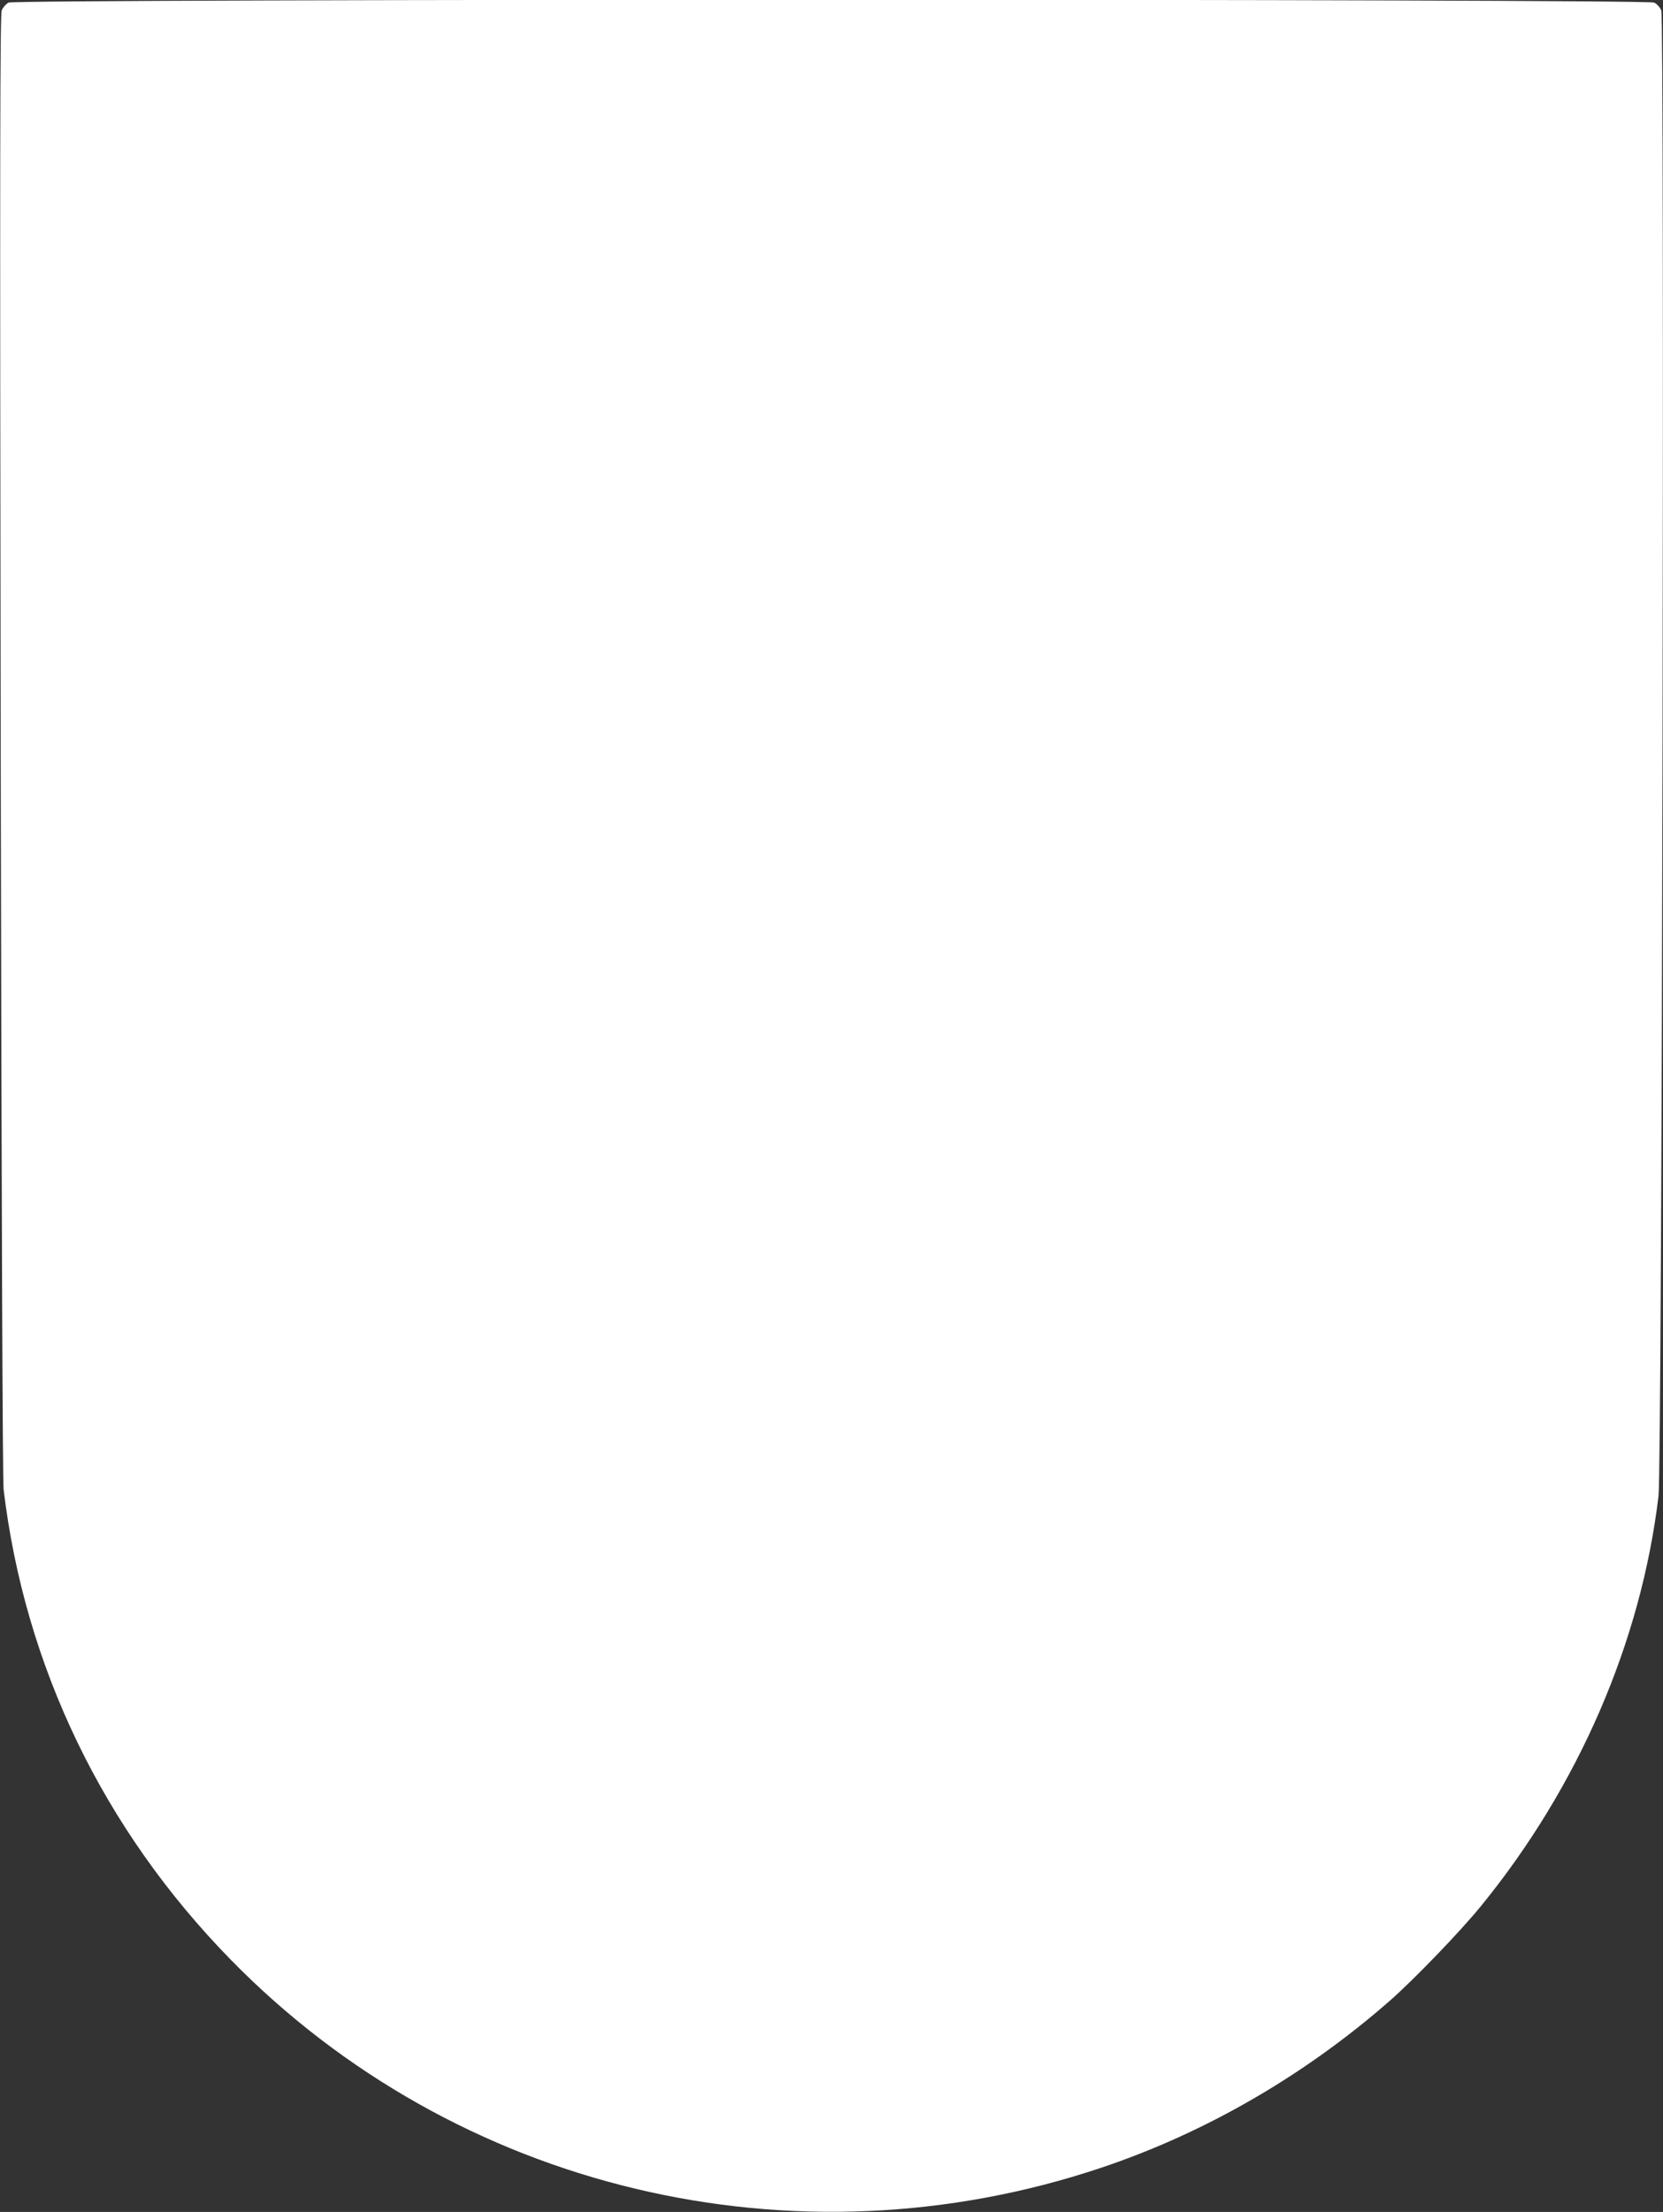 <?xml version="1.0" standalone="no"?>
<!DOCTYPE svg PUBLIC "-//W3C//DTD SVG 20010904//EN"
 "http://www.w3.org/TR/2001/REC-SVG-20010904/DTD/svg10.dtd">
<svg version="1.0" xmlns="http://www.w3.org/2000/svg"
 width="963pt" height="1280pt" viewBox="0 0 963 1280"
 preserveAspectRatio="xMidYMid meet">
<rect x="0" y="0" width="963" height="1280" fill="#333333" stroke="none"/>
<g transform="translate(0,1280) scale(0.1,-0.1)"
fill="#ffffff" stroke="none">
<path d="M49 12785 c-14 -8 -32 -28 -39 -45 -10 -25 -11 -844 -6 -4253 5
-2760 11 -4251 17 -4307 123 -1025 578 -1967 1314 -2719 1305 -1334 3265
-1802 5045 -1204 602 202 1177 535 1669 966 141 124 407 400 526 546 565 692
928 1529 1029 2374 21 173 36 8548 16 8597 -7 17 -25 37 -41 45 -42 22 -9490
22 -9530 0z"/>
</g>
</svg>
